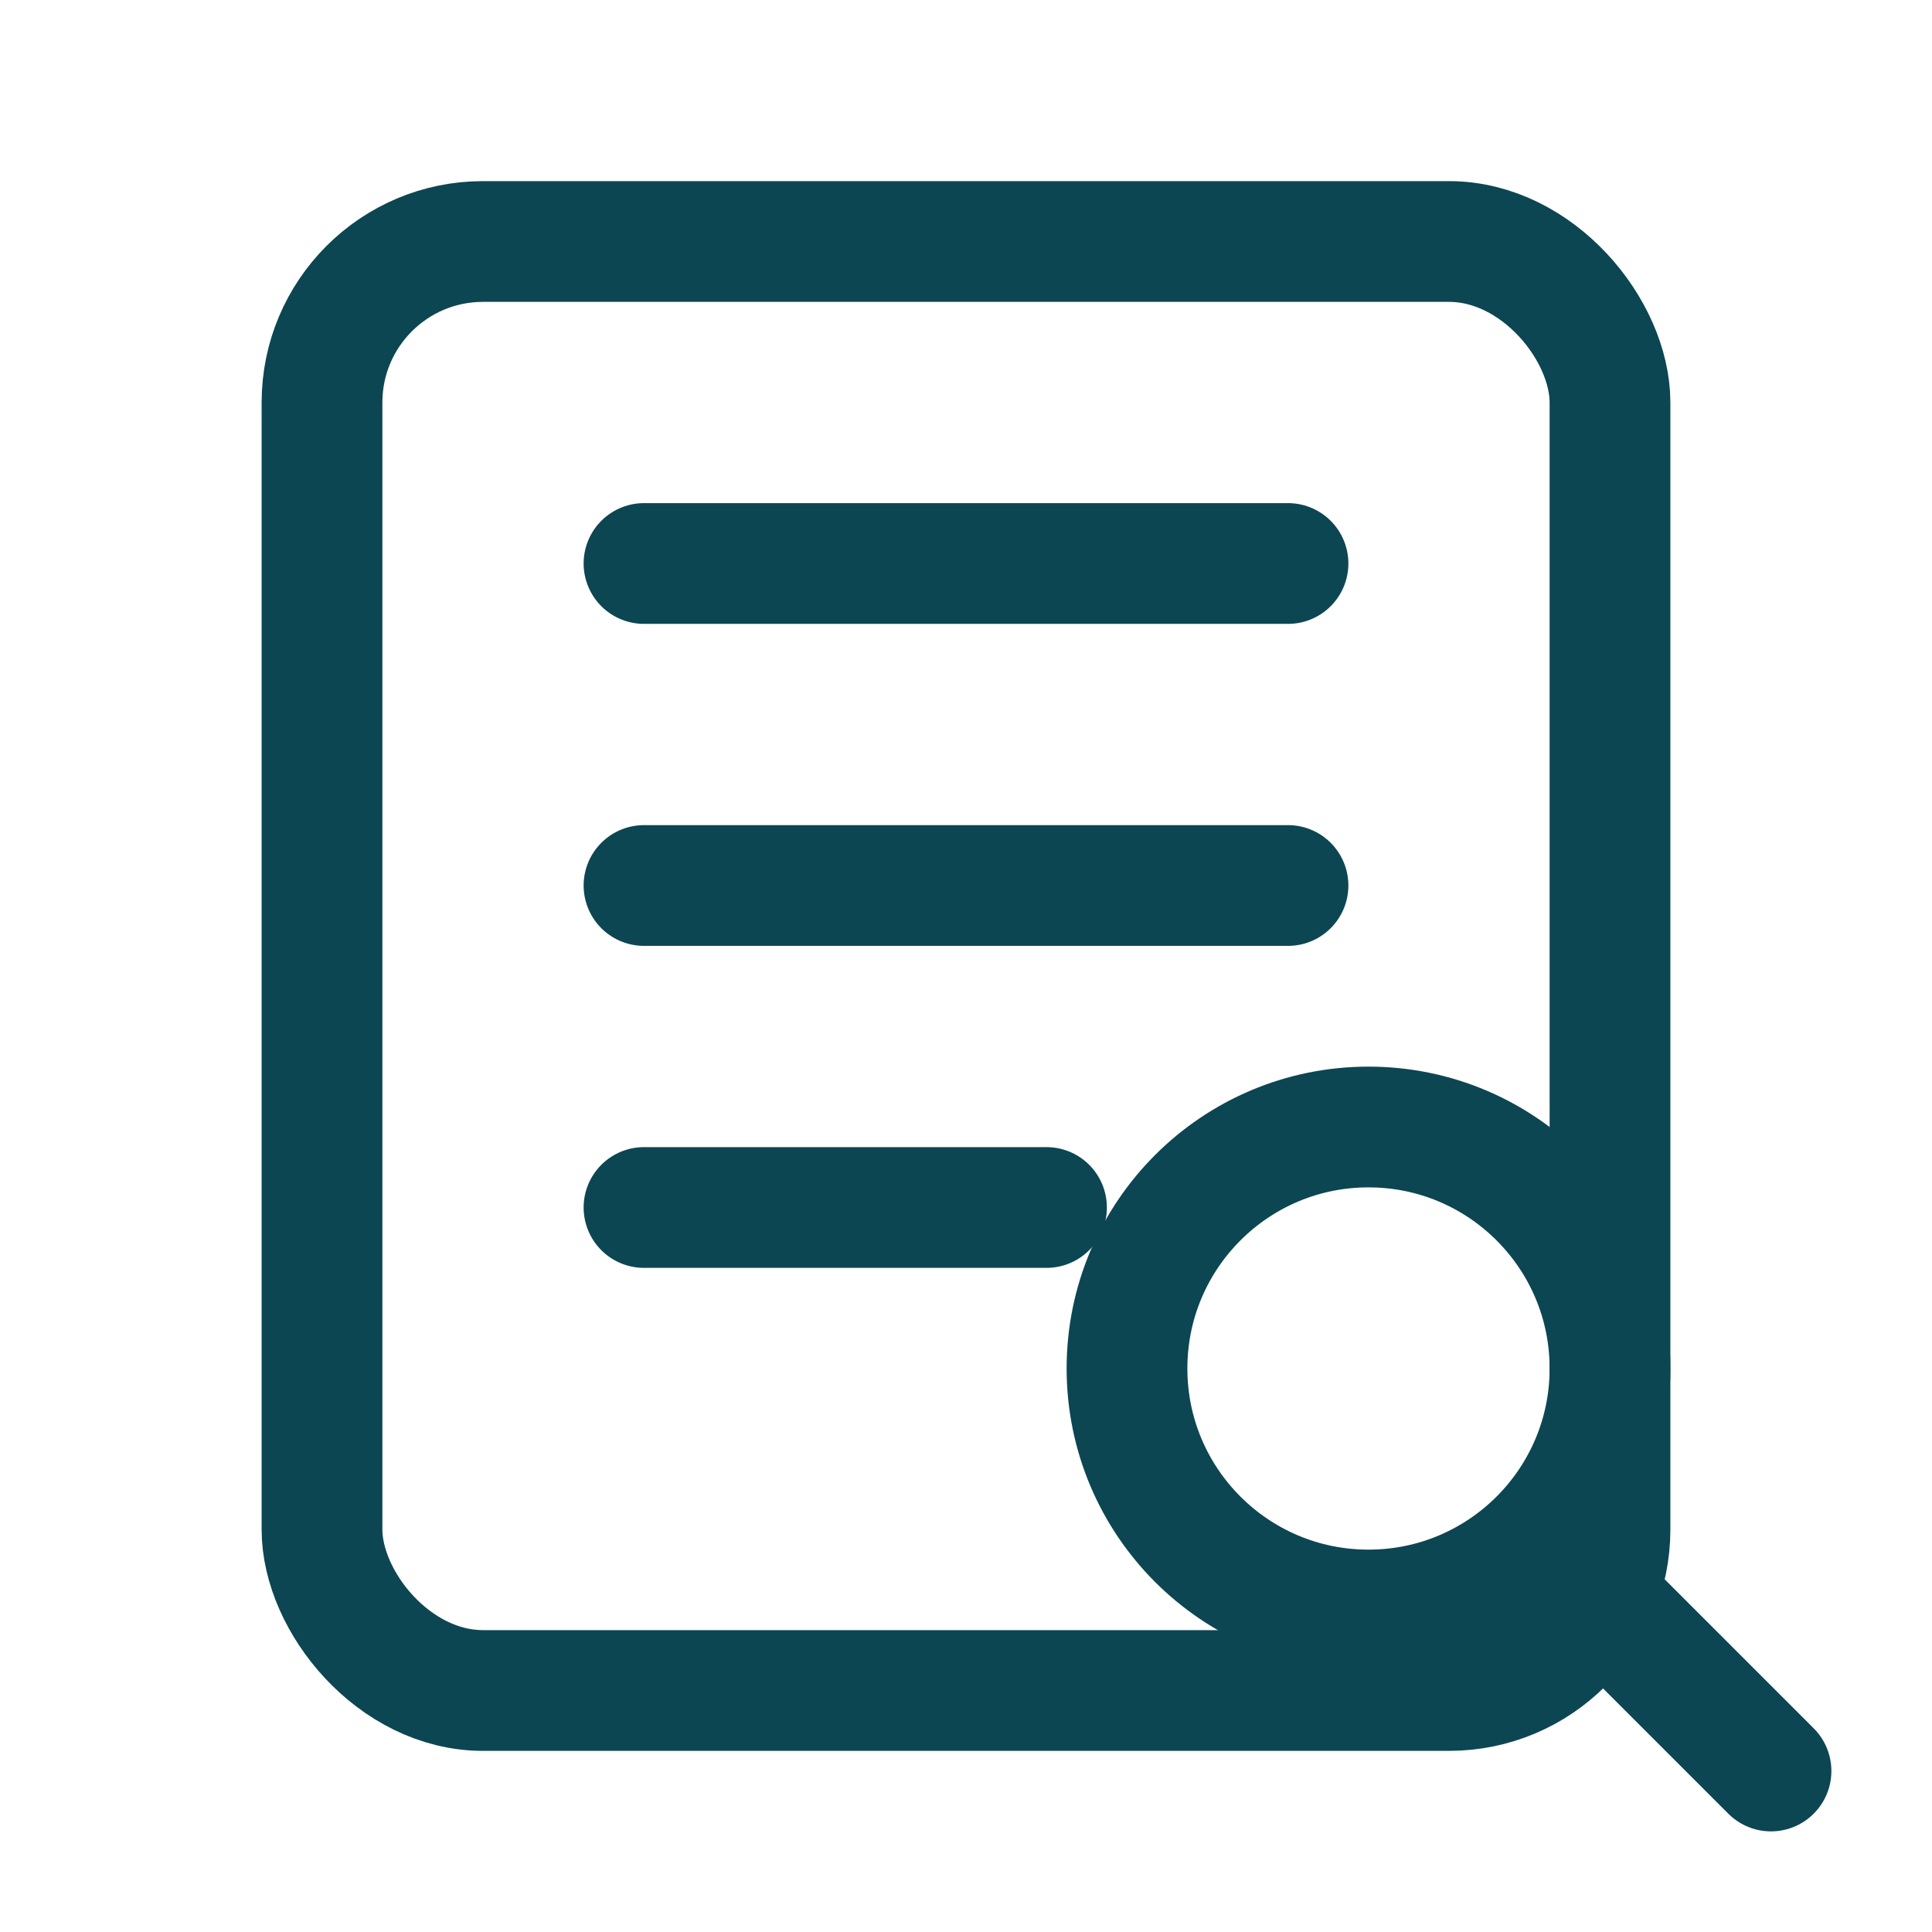 <svg xmlns="http://www.w3.org/2000/svg" viewBox="0 0 24 24" fill="none"><rect x="4" y="3" width="16" height="18" rx="2" stroke="#0C4652" stroke-width="1.5"></rect><path d="M8 7H16M8 11H16M8 15H13" stroke="#0C4652" stroke-width="1.5" stroke-linecap="round"></path><circle cx="17" cy="17" r="3" stroke="#0C4652" stroke-width="1.5"></circle><path d="M19.5 19.5L22 22" stroke="#0C4652" stroke-width="1.5" stroke-linecap="round"></path></svg>